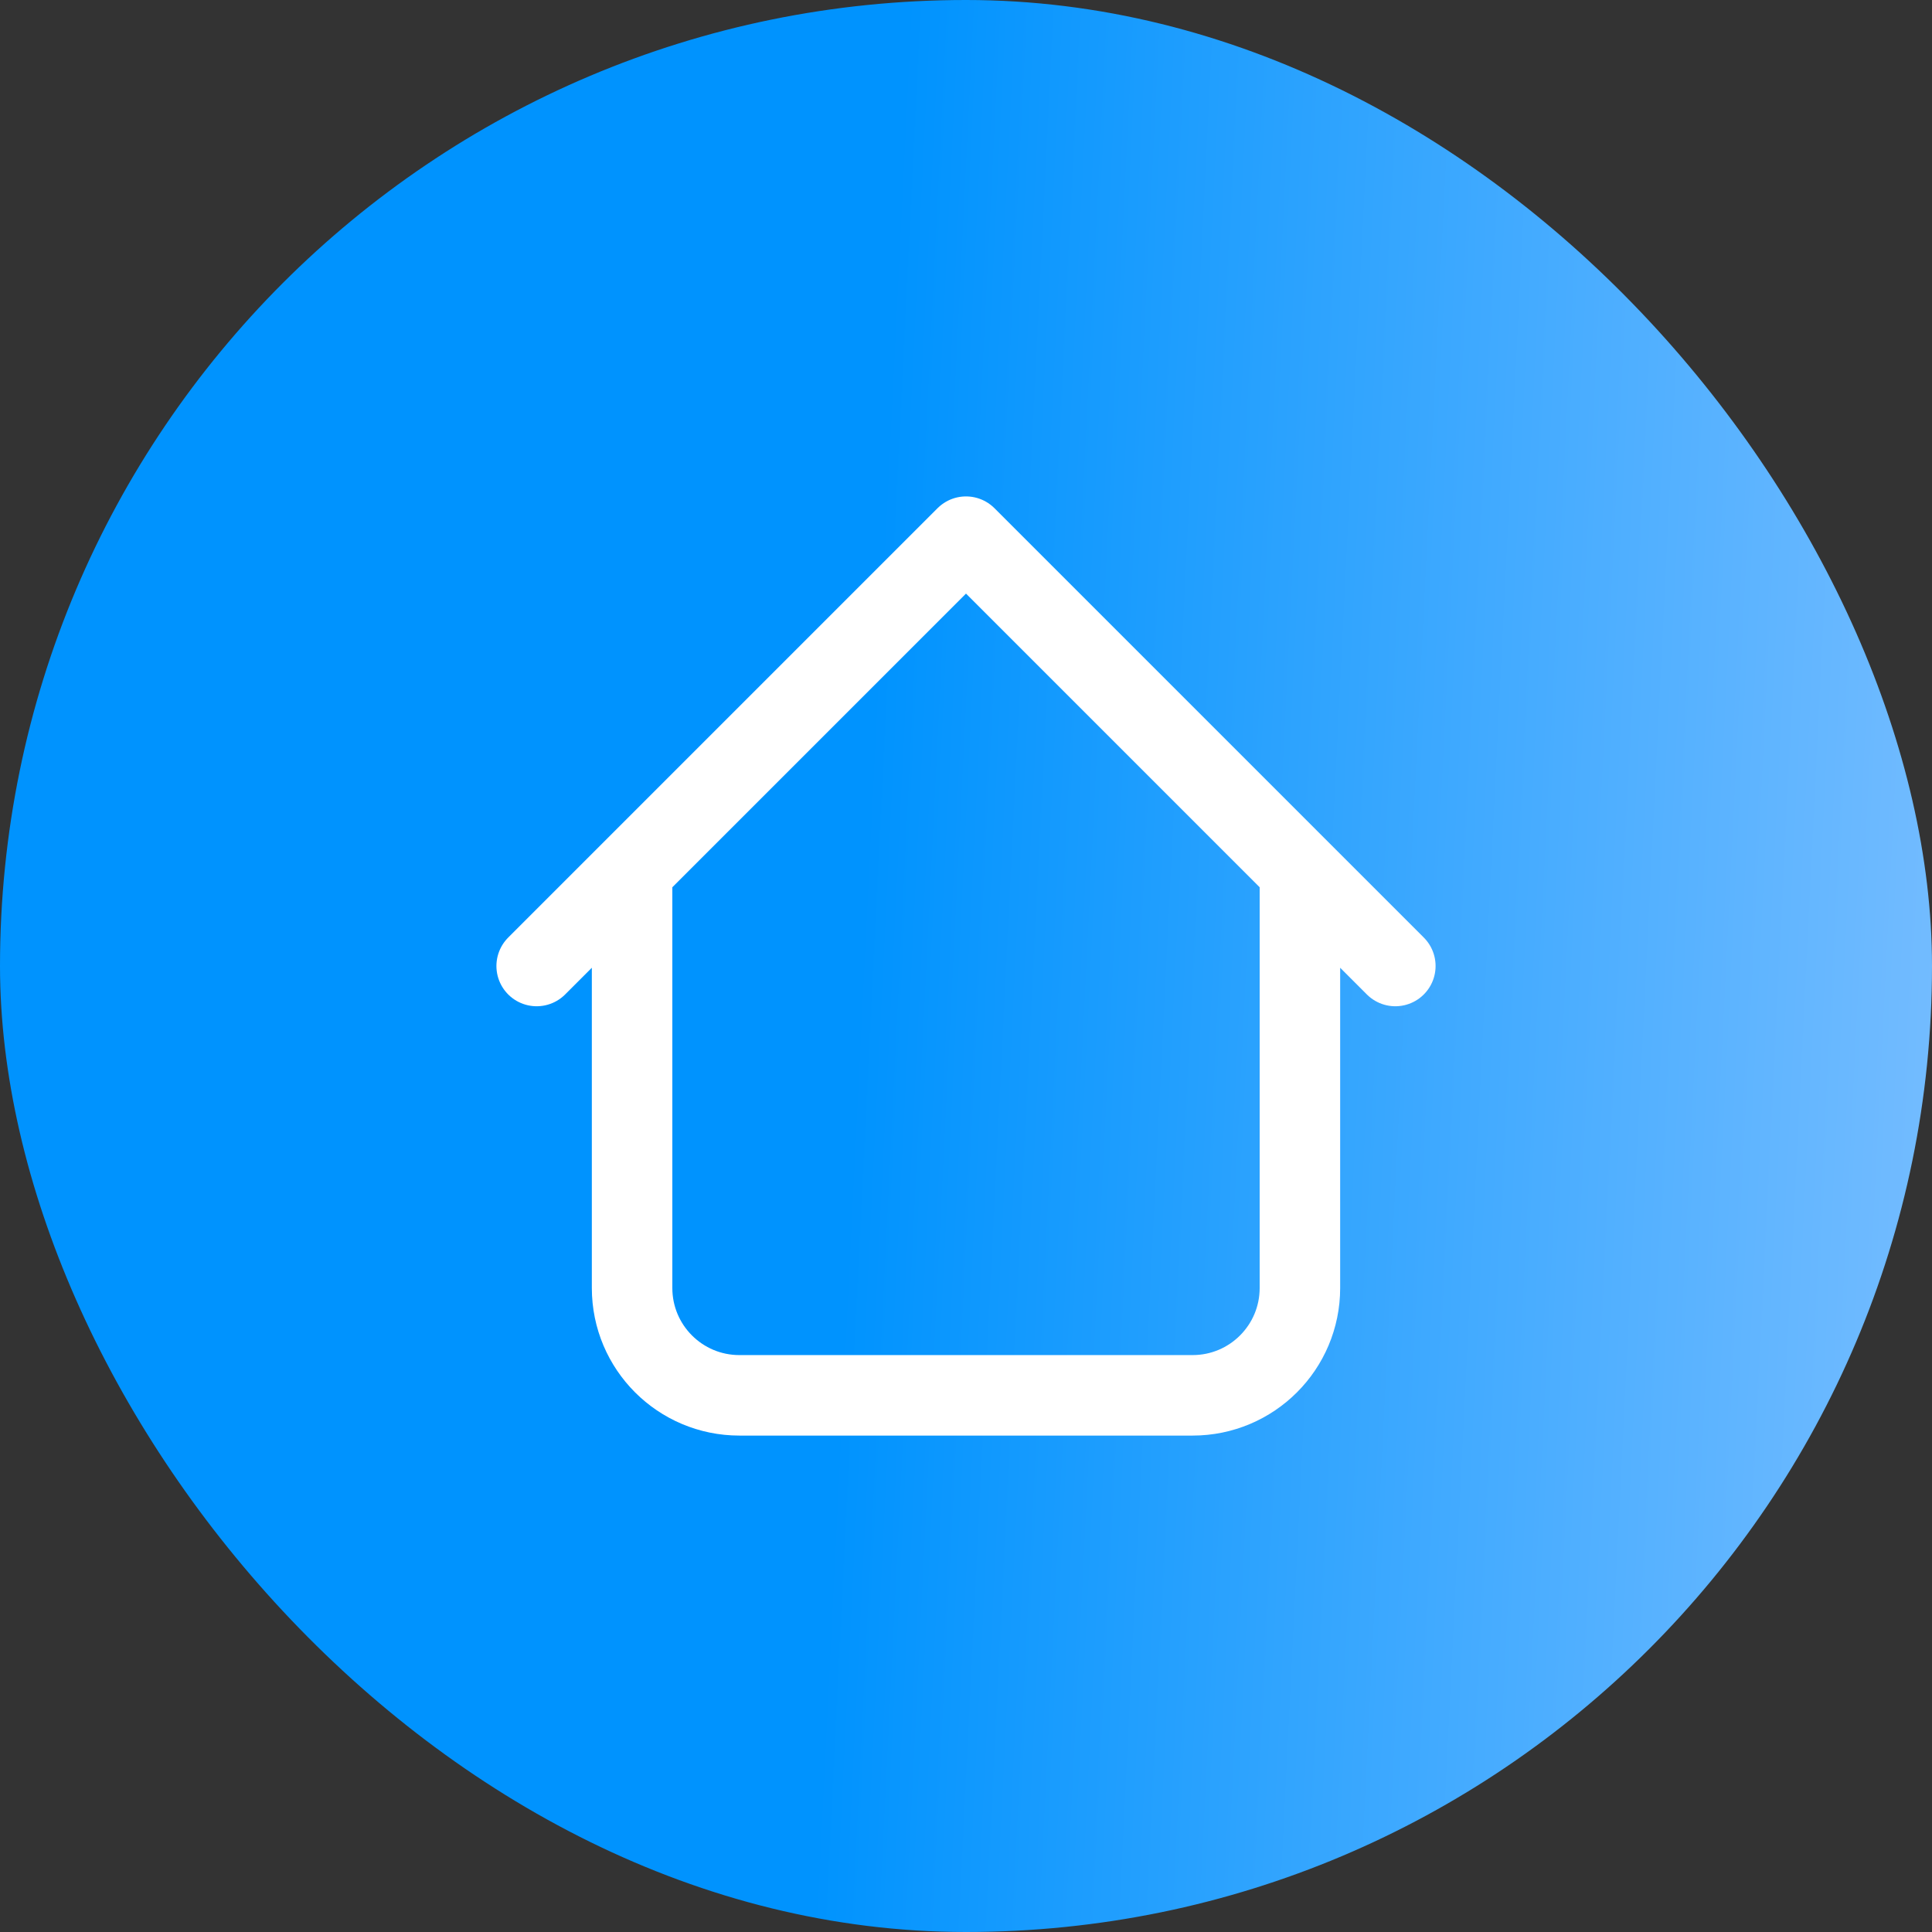 <?xml version="1.0" encoding="UTF-8"?> <svg xmlns="http://www.w3.org/2000/svg" width="36" height="36" viewBox="0 0 36 36" fill="none"><rect x="0" y="0" width="36" height="36" fill="#333333" stroke="none"/> <rect width="36" height="36" rx="18" fill="url(#paint0_linear_693_326)"></rect> <path d="M24.222 16.222V24C24.222 25.105 23.327 26 22.222 26H13.778C12.673 26 11.778 25.105 11.778 24V16.222M26 18L18 10L10 18" stroke="white" stroke-width="1.5" stroke-linecap="round" stroke-linejoin="round"></path> <defs> <linearGradient id="paint0_linear_693_326" x1="16.778" y1="2.667" x2="37.099" y2="3.672" gradientUnits="userSpaceOnUse"> <stop stop-color="#0093FE"></stop> <stop offset="1" stop-color="#74BCFF"></stop> </linearGradient> </defs> </svg> 